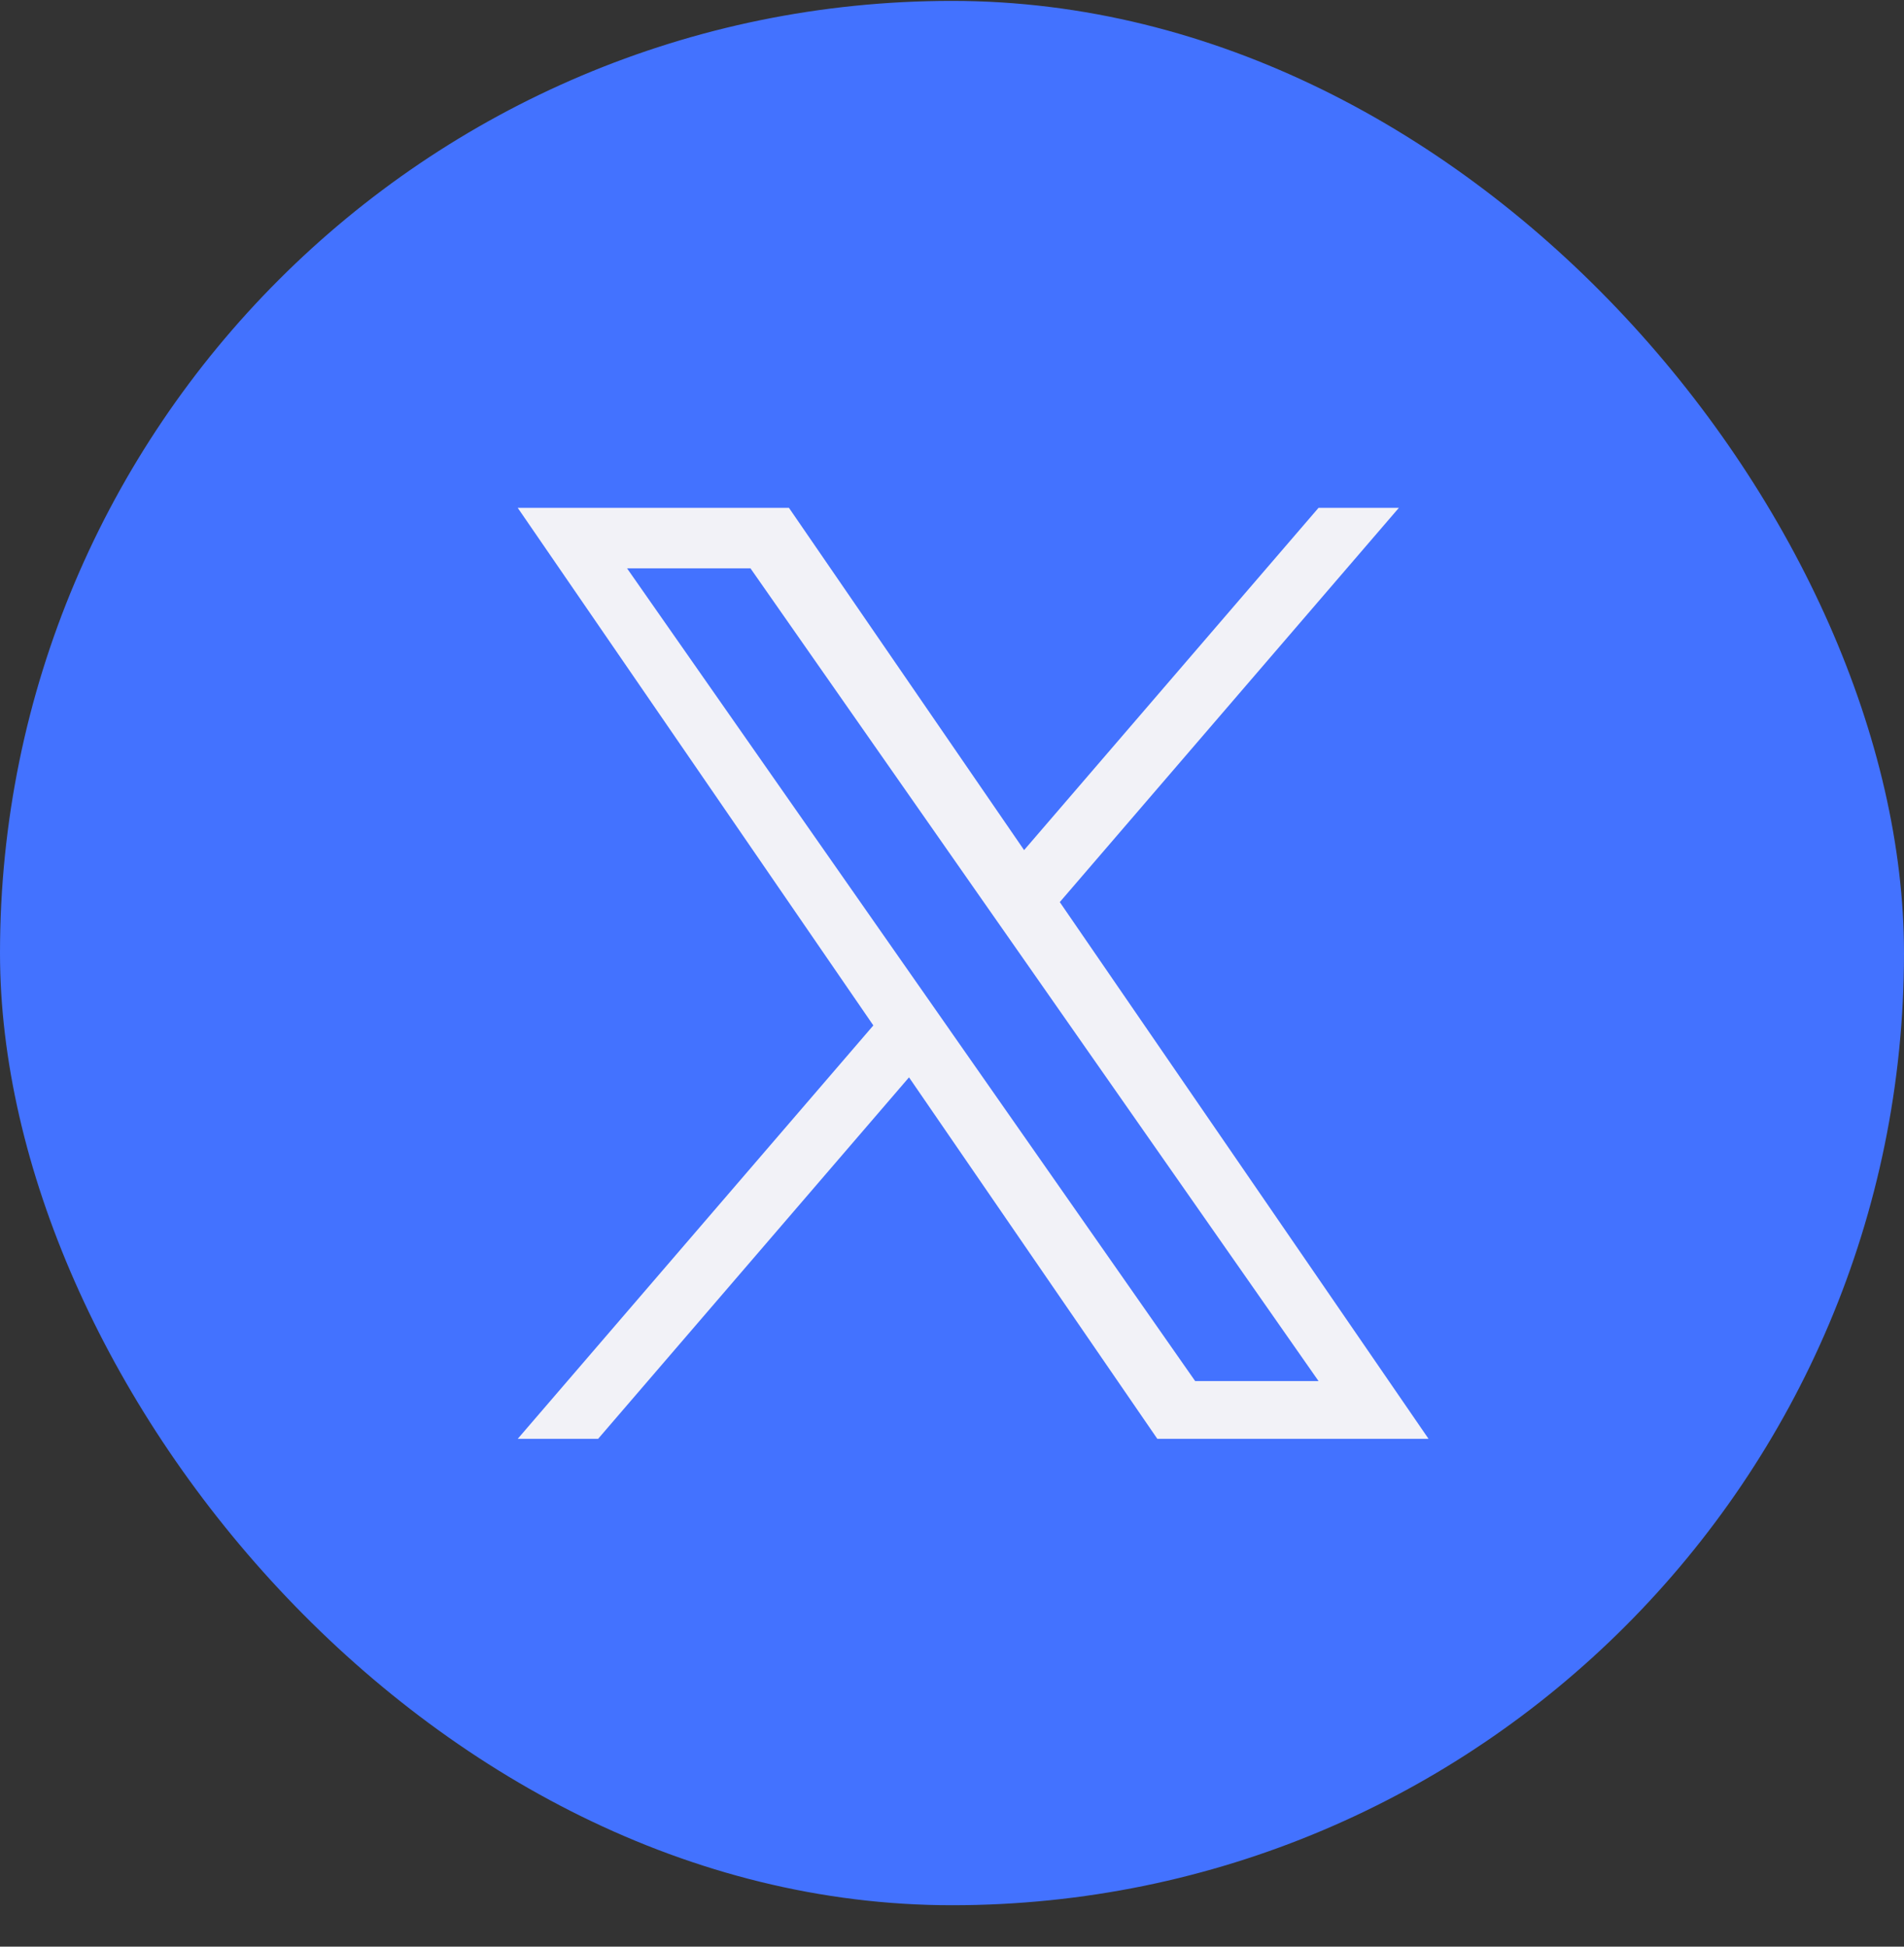<svg width="45" height="46" viewBox="0 0 45 46" fill="none" xmlns="http://www.w3.org/2000/svg">
<rect x="0" y="0" width="45" height="46" fill="#333333" stroke="none"/>
<rect y="0.021" width="45" height="45" rx="22.5" fill="#4372FF"/>
<g clip-path="url(#clip0_90_815)">
<path d="M25.048 21.316L33.062 12H31.163L24.204 20.088L18.646 12H12.236L20.641 24.231L12.236 34H14.136L21.484 25.458L27.353 34H33.763L25.047 21.316H25.048ZM22.447 24.339L21.595 23.121L14.82 13.43H17.737L23.204 21.251L24.056 22.469L31.163 32.635H28.247L22.447 24.34V24.339Z" fill="#F2F2F7"/>
</g>
<defs>
<clipPath id="clip0_90_815">
<rect width="22" height="22" fill="white" transform="translate(12 12)"/>
</clipPath>
</defs>
</svg>
